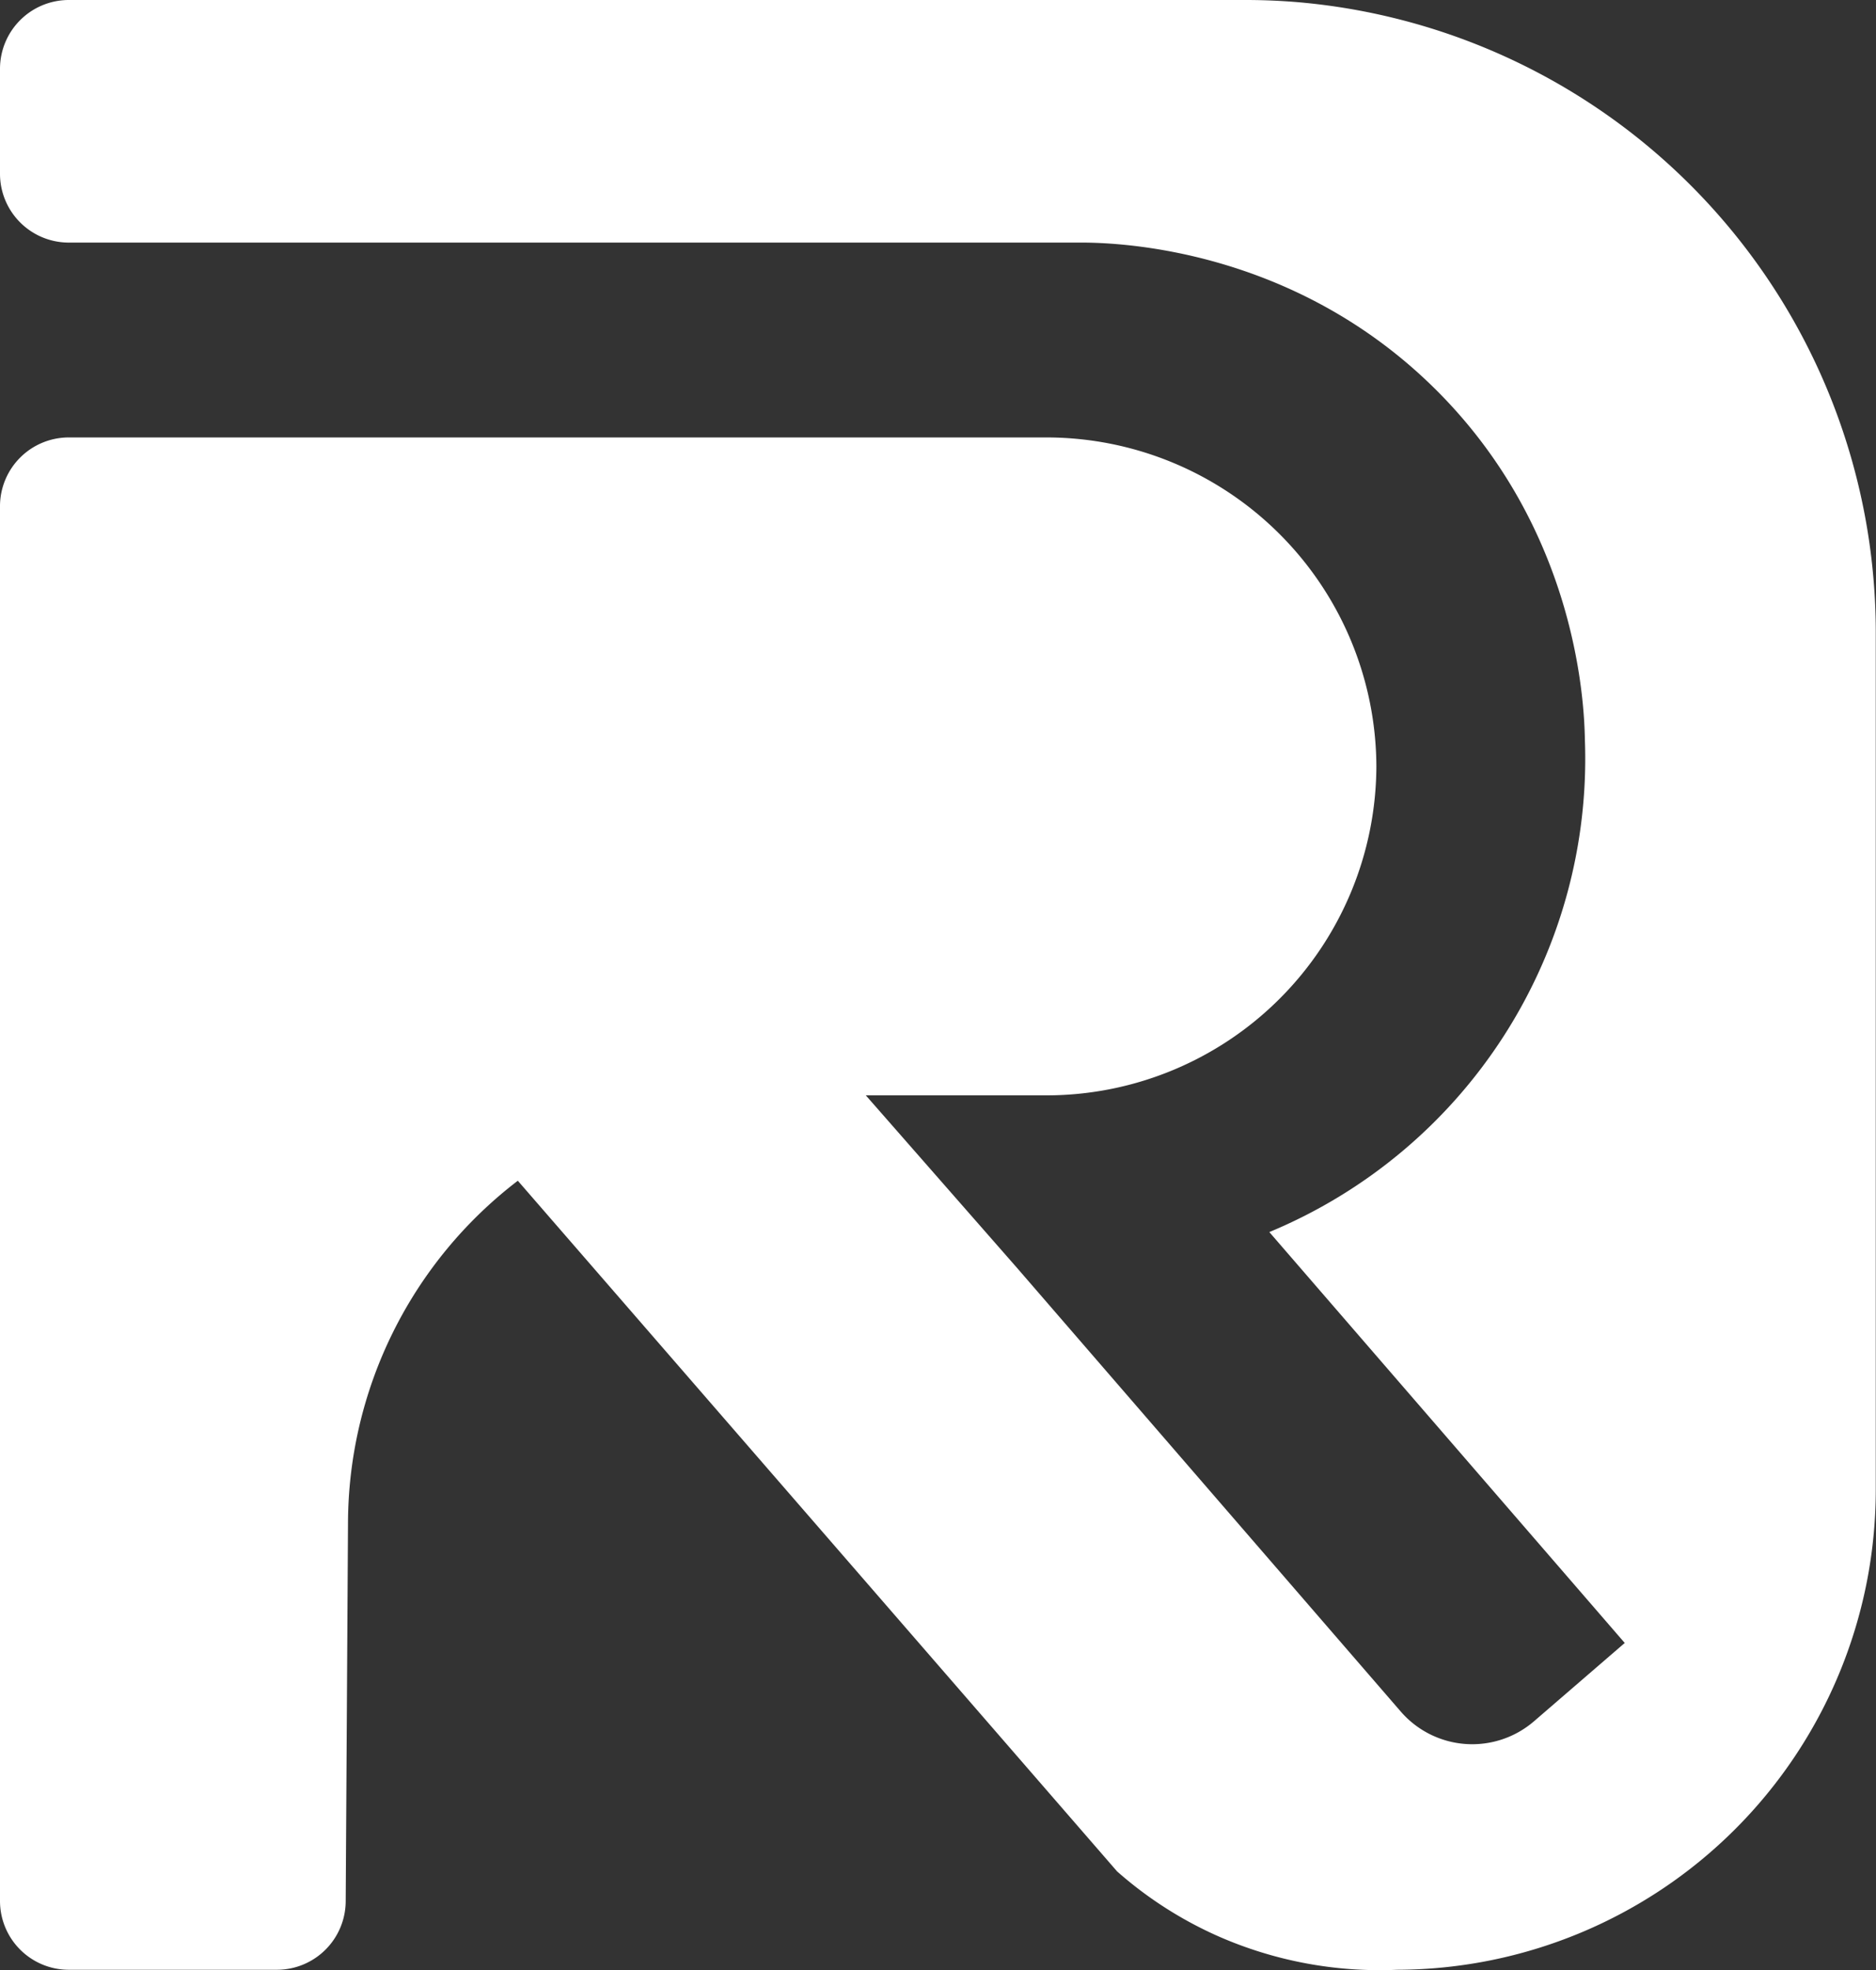 <svg xmlns="http://www.w3.org/2000/svg" viewBox="0 0 245.34 257.53"><rect x="0" y="0" width="245.34" height="257.53" fill="#333333" stroke="none"/><defs><style>.cls-1{fill:#fff;}</style></defs><g id="Capa_2" data-name="Capa 2"><g id="Logo_icons" data-name="Logo icons"><path class="cls-1" d="M170.45.35h0Q166.71,0,162.9,0H8.93A9,9,0,0,0,0,8.93V22.78a9,9,0,0,0,8.93,8.93H141.79c4.6.05,27.27.75,45.82,19.06,18.73,18.48,19.58,41.42,19.66,45.95A67,67,0,0,1,166,161.05l46.48,53.71L200.61,225a12.37,12.37,0,0,1-17.4-1.25l-50.19-58-19.79-22.57H137a43.16,43.16,0,0,0,43-43h0a43.17,43.17,0,0,0-43-43H8.93A9,9,0,0,0,0,66.05v182.5a9,9,0,0,0,8.93,8.93H36.28a9,9,0,0,0,8.93-8.93l.3-49.37h0a56.53,56.53,0,0,1,22.21-44.84L80.3,168.83h0l21.79,25.1c11.59,13.35,44,50.69,44,50.69h0a51.52,51.52,0,0,0,13.37,8.54,52.44,52.44,0,0,0,23.26,4.32h0a62.77,62.77,0,0,0,62.59-62.59V82.44A82.71,82.71,0,0,0,170.45.35Z"></path></g></g></svg>
